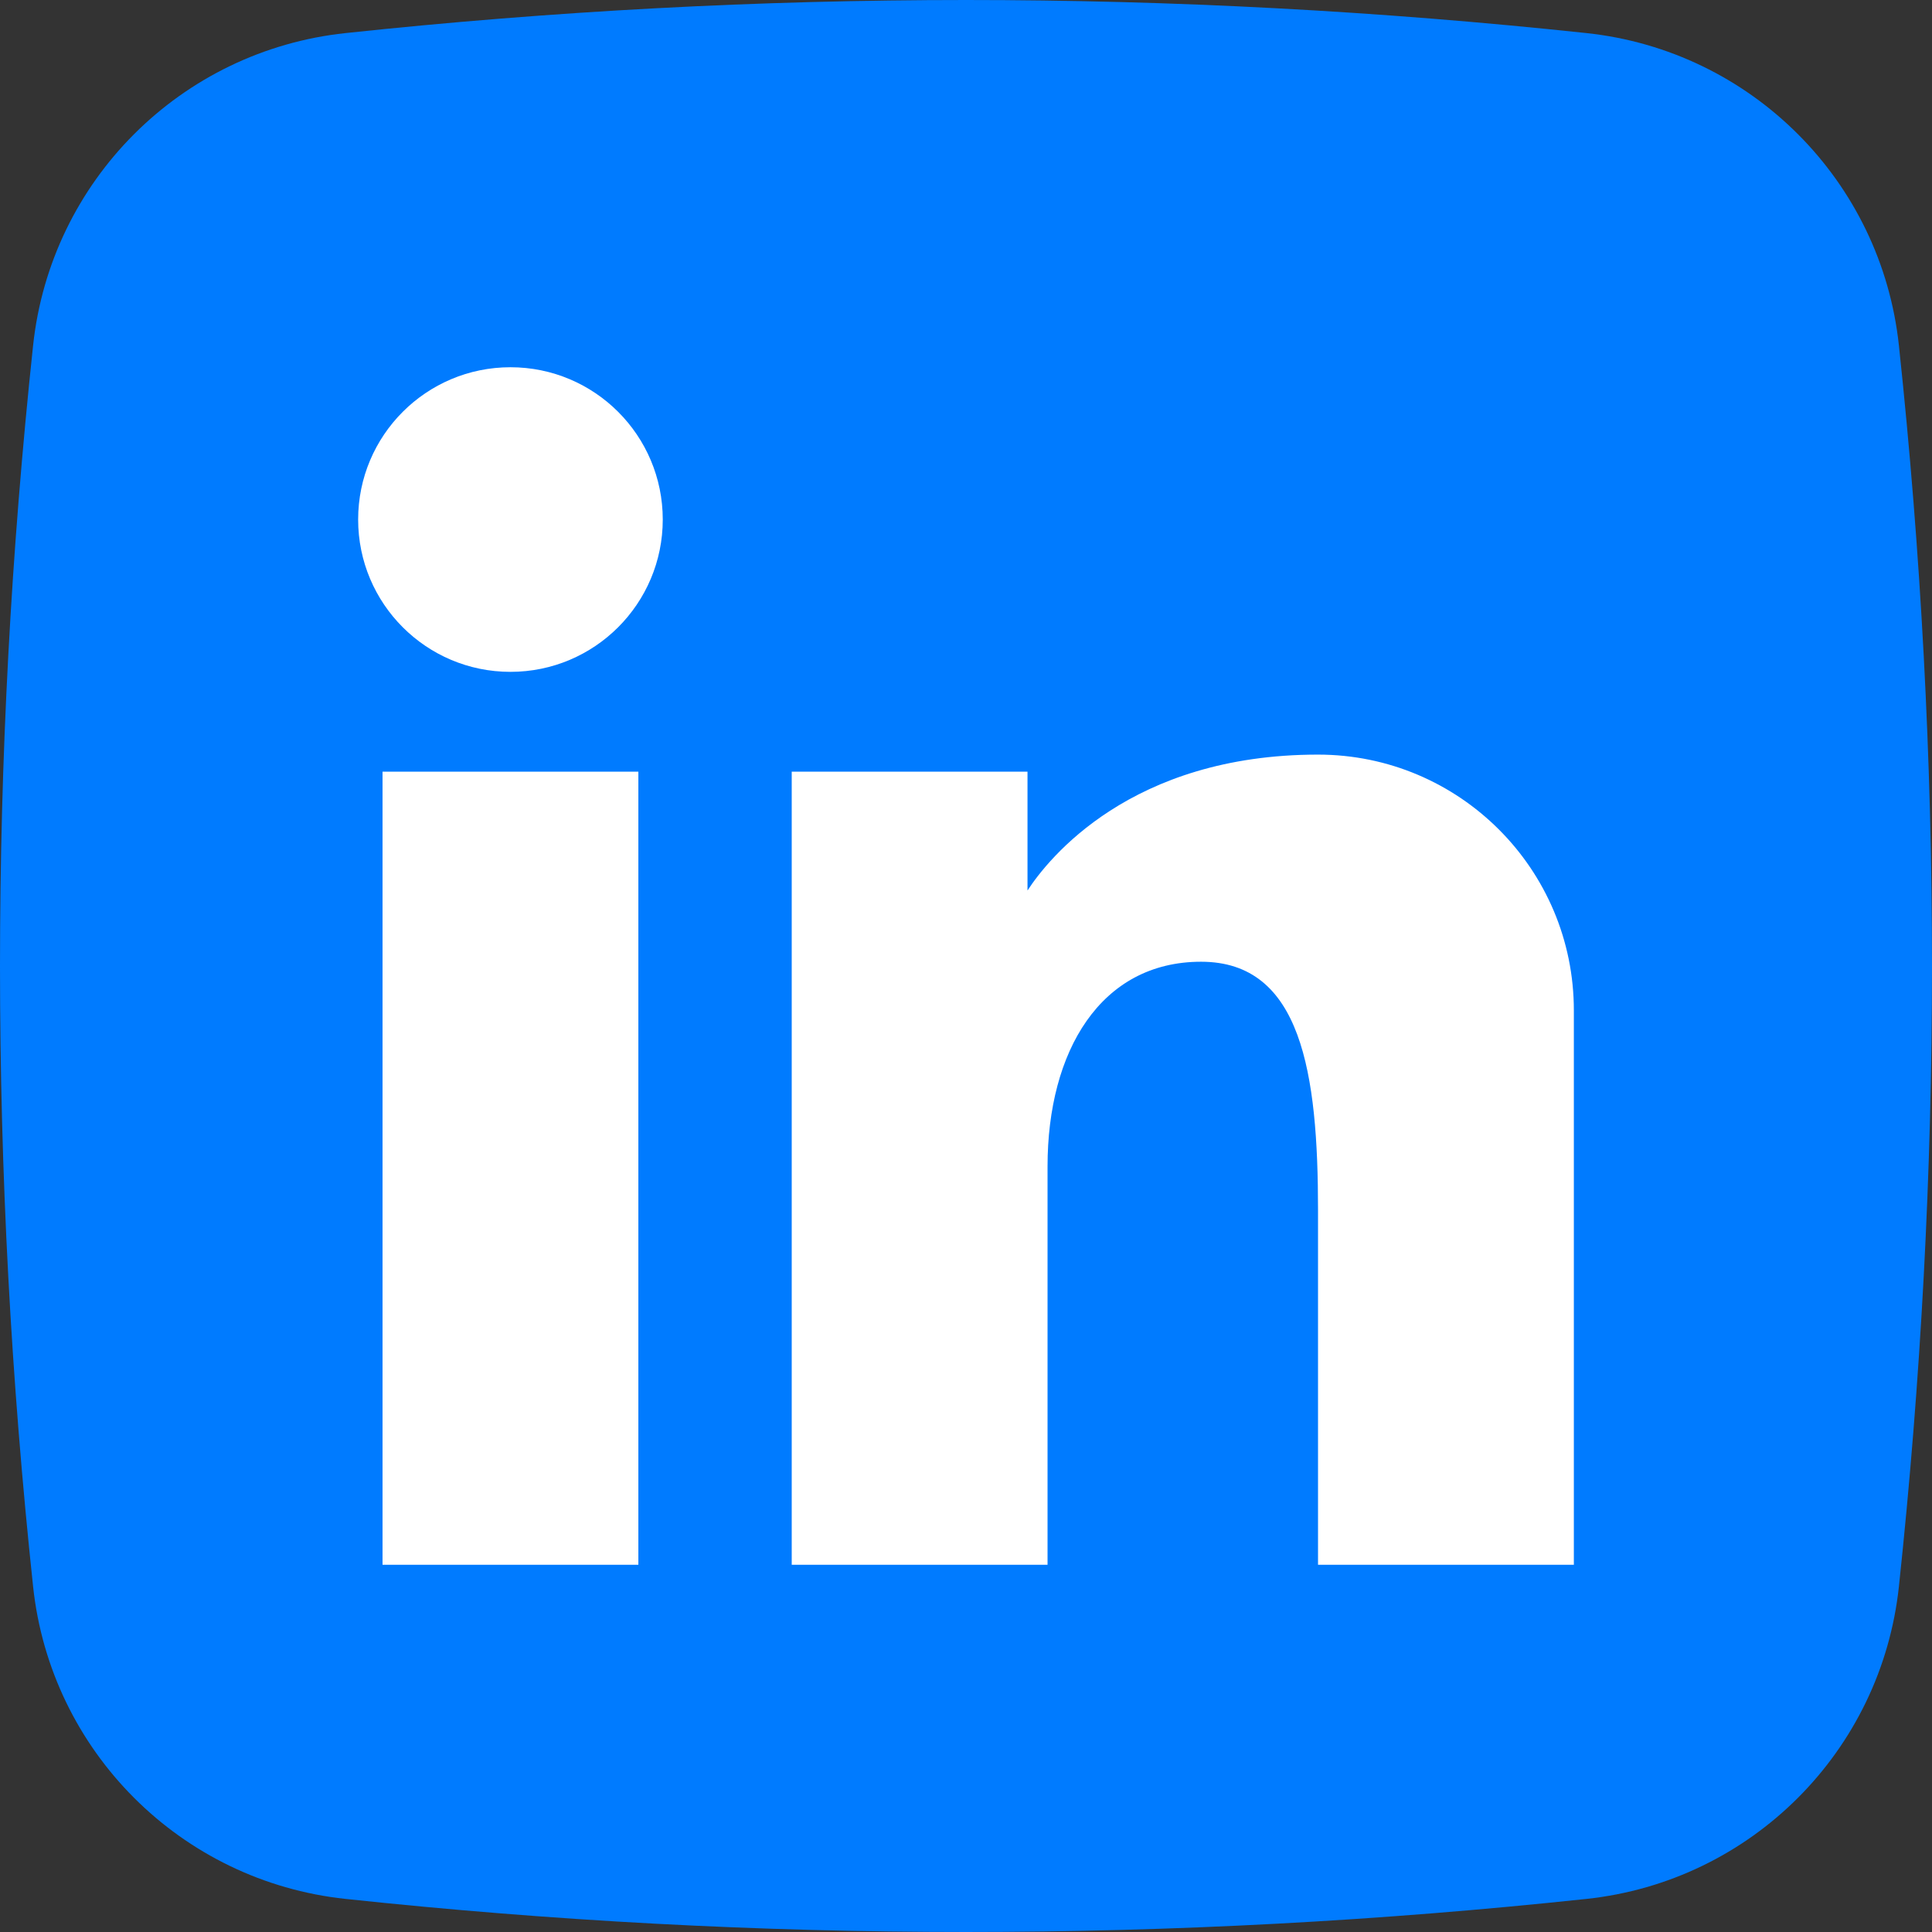 <svg width="24" height="24" viewBox="0 0 24 24" fill="none" xmlns="http://www.w3.org/2000/svg">
<rect x="0" y="0" width="24" height="24" fill="#333333" stroke="none"/>
<path d="M19.707 23.589C14.574 24.137 9.426 24.137 4.293 23.589C2.246 23.371 0.629 21.754 0.411 19.707C-0.137 14.574 -0.137 9.426 0.411 4.293C0.629 2.246 2.246 0.629 4.293 0.411C9.426 -0.137 14.574 -0.137 19.707 0.411C21.754 0.629 23.371 2.246 23.589 4.293C24.137 9.426 24.137 14.574 23.589 19.707C23.371 21.754 21.754 23.371 19.707 23.589Z" fill="#007bff"/>
<path d="M4.752 9.586H7.93V19.438H4.752V9.586Z" fill="white"/>
<path d="M16.373 9.374C14.044 9.374 13.021 10.668 12.764 11.062V9.586H9.835V19.438H13.013V14.489C13.013 13.059 13.672 11.947 14.92 11.947C16.169 11.947 16.373 13.331 16.373 15.034V19.438H19.551V12.552C19.551 10.796 18.128 9.374 16.373 9.374V9.374Z" fill="white"/>
<path d="M8.233 6.454C8.233 7.499 7.386 8.346 6.341 8.346C5.296 8.346 4.449 7.499 4.449 6.454C4.449 5.409 5.296 4.562 6.341 4.562C7.386 4.562 8.233 5.409 8.233 6.454Z" fill="white"/>
</svg>
